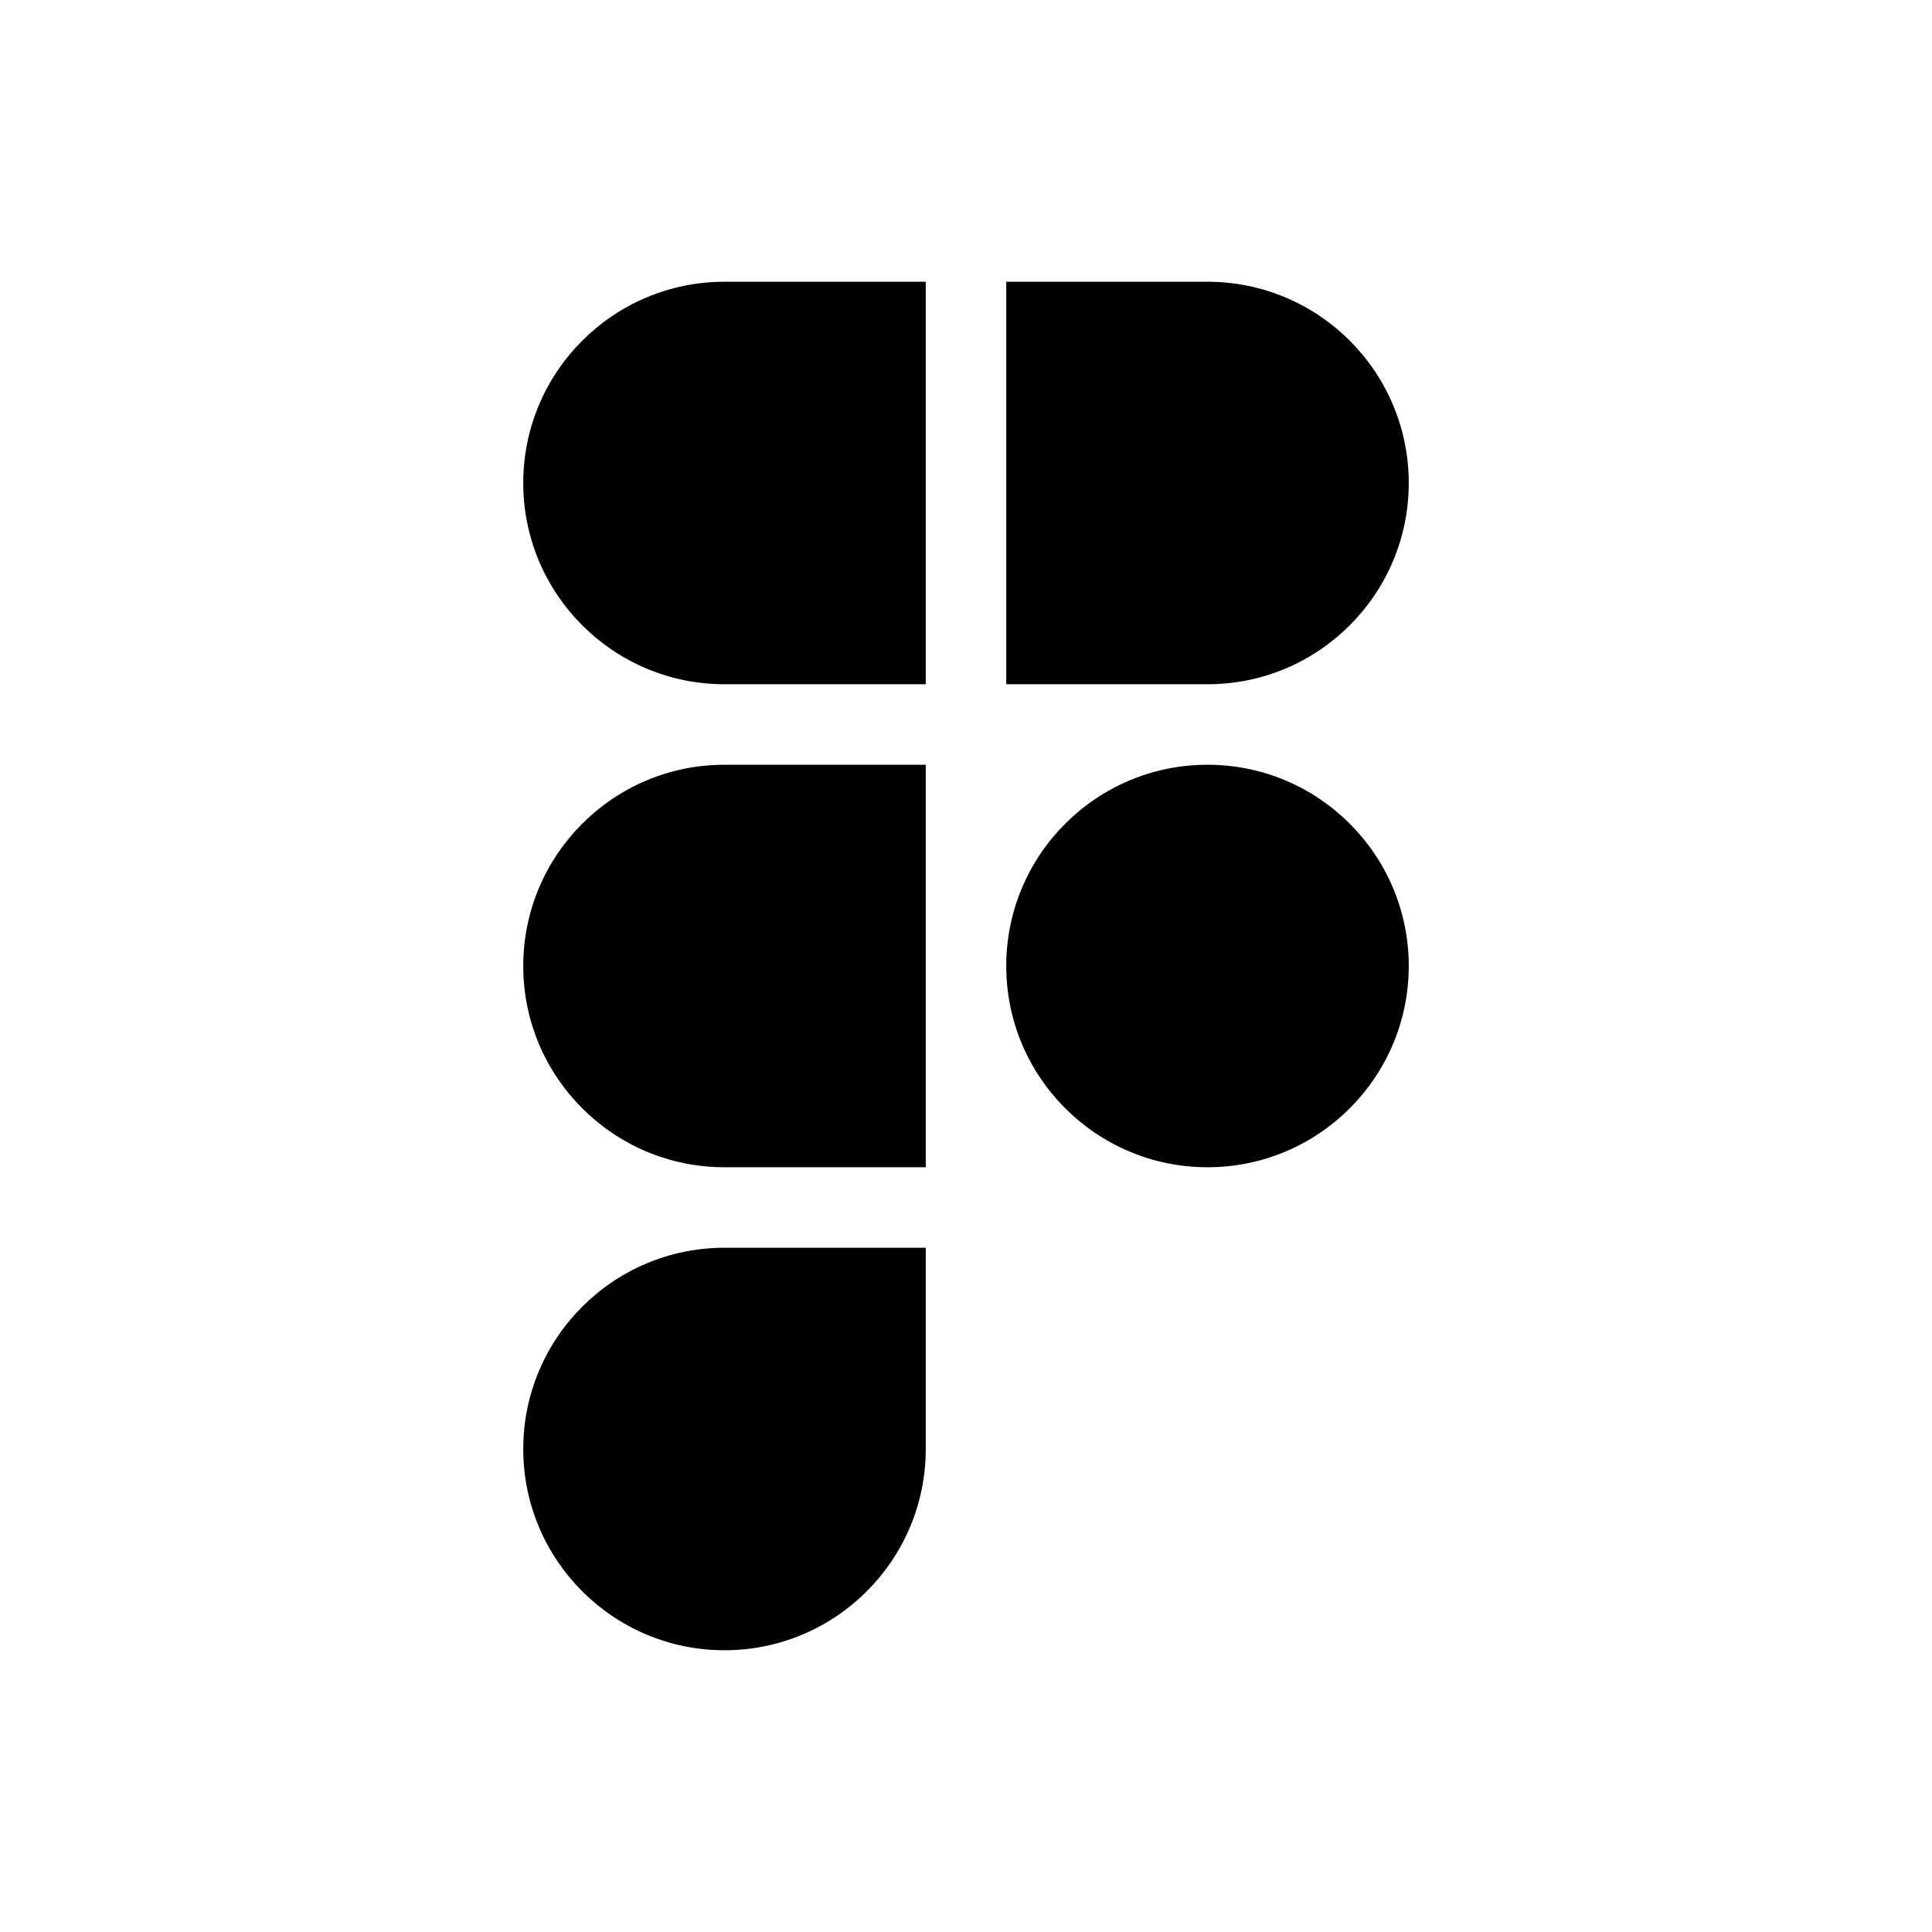 <svg width="24" height="24" viewBox="0 0 24 24" fill="none" xmlns="http://www.w3.org/2000/svg">
<path d="M17.5 12C17.5 13.38 16.38 14.5 15 14.5C13.62 14.5 12.5 13.38 12.5 12C12.5 10.62 13.62 9.5 15 9.5C16.38 9.5 17.5 10.62 17.5 12ZM9 15.5C7.62 15.5 6.5 16.62 6.5 18C6.5 19.38 7.62 20.5 9 20.5C10.38 20.5 11.5 19.38 11.5 18V15.5H9ZM15 3.5H12.5V8.5H15C16.38 8.5 17.5 7.38 17.5 6C17.5 4.62 16.38 3.5 15 3.5ZM9 3.5C7.62 3.5 6.5 4.62 6.5 6C6.5 7.38 7.62 8.5 9 8.5H11.5V3.5H9ZM9 9.5C7.62 9.5 6.5 10.62 6.5 12C6.5 13.38 7.62 14.5 9 14.5H11.5V9.5H9Z" fill="black"/>
</svg>
